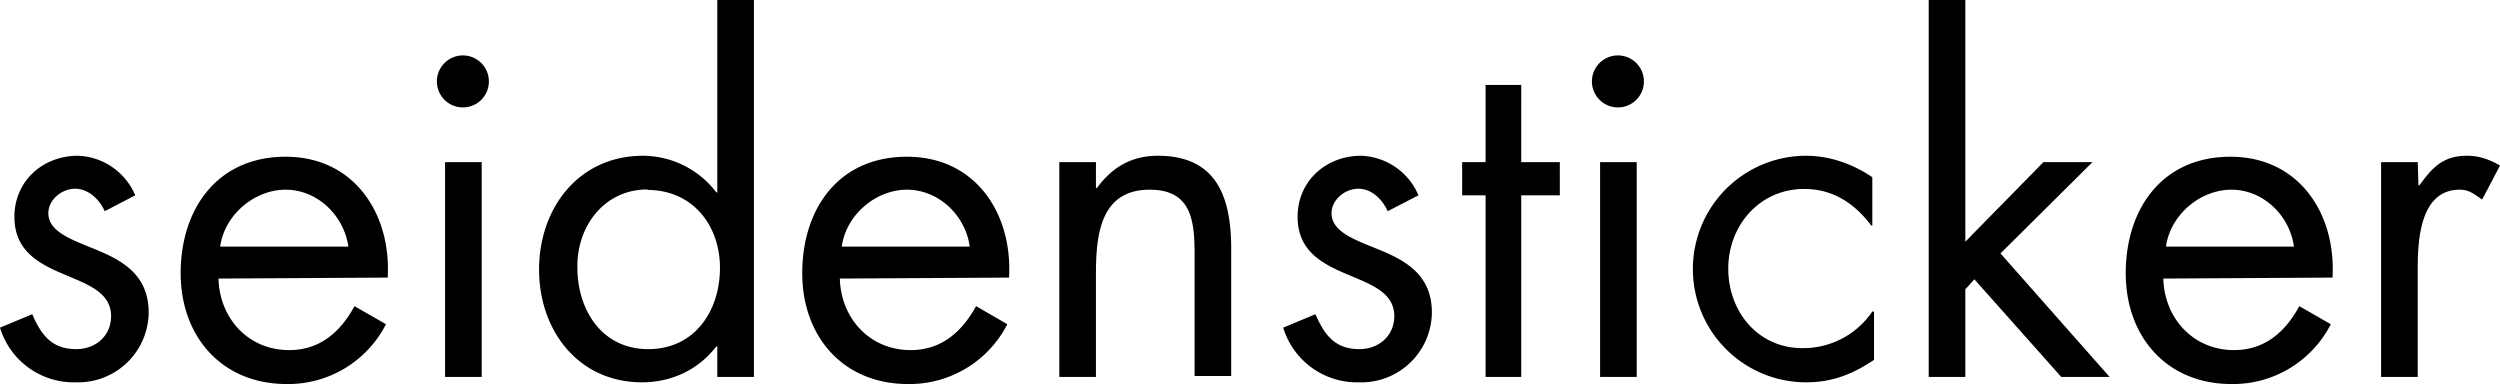 <svg viewBox="0 0 1024 157.3" fill="currentColor" xmlns="http://www.w3.org/2000/svg">
  <path d="M55.4 80a26.5 26.5 0 0 0-23.5-16.2c-14.3 0-26 10.3-26 25 0 27.8 39.6 20.9 39.6 40.7 0 8-6.2 13.5-14.3 13.5-10 0-14.3-5.8-18-14.3L0 134.2a31.6 31.6 0 0 0 31.2 22.4A28.9 28.9 0 0 0 60.9 128c0-15-10.3-21-20.5-25.3s-20.6-7.4-20.6-15.4c0-5.5 5.5-10 11-10s10 4.5 12.1 9.2L55.4 80zM90.2 100.9C92 88 104.2 77.7 117 77.7S140.8 88 142.7 101H90.2zm68.6 12.8c1.5-26-13.6-49.5-41.8-49.5s-43 21.6-43 47.7 17 45.4 43.4 45.4a45 45 0 0 0 40.7-24.5l-12.9-7.4c-5.8 10.7-14.3 18-26.7 18-17 0-28.6-13.2-29-29.3l69.3-.4zM189.6 22.7a10.6 10.6 0 1 0 0 21.3 10.6 10.6 0 0 0 0-21.3zm7.7 43.7h-15v88h15v-88zM293.8 154.4h15V0h-15v78.8h-.4a37.9 37.9 0 0 0-30-15c-26.5 0-42.6 21.6-42.6 46.6s16.1 46.2 42.2 46.2c12 0 23-5.1 30.4-14.7h.4v12.5zm-28.6-76.6c18.3 0 29.7 14.3 29.7 31.9S284.6 143 265.5 143s-29-16.2-29-33.4c-.3-16.9 11-32 28.7-32zM344.8 100.9c1.8-12.9 13.9-23.2 26.7-23.2S395.4 88 397.2 101h-52.5zm68.5 12.8c1.5-26-13.5-49.5-41.8-49.5s-42.9 21.6-42.9 47.7 16.9 45.4 43.3 45.4a45 45 0 0 0 40.7-24.5l-12.8-7.4c-5.9 10.7-14.3 18-26.8 18-16.9 0-28.6-13.2-29-29.3l69.3-.4zM449 66.4h-15.1v88h15v-41.8c0-15.8 1.5-34.9 22-34.9 17.3 0 18.4 12.9 18.4 26.8V154h15v-52c0-20.6-5.5-38.2-30-38.2-11 0-18.8 4.8-25 13.2h-.4V66.4zM581 80a26.5 26.5 0 0 0-23.5-16.2c-14.3 0-26 10.3-26 25 0 27.8 39.6 20.9 39.6 40.7 0 8-6.3 13.5-14.3 13.5-10 0-14.3-5.8-18-14.3l-13.2 5.5a31.6 31.6 0 0 0 31.2 22.4 28.9 28.9 0 0 0 29.7-28.6c0-15-10.3-21-20.6-25.3s-20.5-7.4-20.5-15.4c0-5.5 5.5-10 11-10s9.9 4.5 12 9.2L581 80zM623.1 80h15.8V66.4h-15.8V34.8h-14.6v31.6h-9.6V80h9.6v74.4h14.6zM662.7 22.7a10.6 10.6 0 1 0 0 21.3 10.6 10.6 0 0 0 0-21.3zm7.7 43.7h-15v88h15v-88zM766.9 72.6c-8-5.5-17.6-8.8-27.1-8.8a46.4 46.4 0 1 0 0 92.8c10.6 0 19-3.3 27.8-9.2v-19.8h-.7a34.2 34.2 0 0 1-28.6 15c-18.3 0-30.4-15-30.4-32.6s12.8-32.6 31.1-32.6c11.8 0 20.6 5.9 27.5 15h.4V72.6zM805 0h-15v154.4h15v-35.9l3.7-4.1 35.6 40h19.8l-44.7-50.6 37.7-37.4H837L805 99zM887.2 100.9c1.8-12.9 14-23.2 26.8-23.2S937.8 88 939.6 101h-52.4zm68.2 12.8c1.5-26-13.6-49.5-41.8-49.5s-42.9 21.6-42.9 47.7 16.9 45.4 43.3 45.4a45 45 0 0 0 40.7-24.5l-12.9-7.4c-5.8 10.7-14.3 18-26.7 18-16.9 0-28.6-13.2-29-29.3l69.3-.4zM990.3 66.4h-15v88h15v-44c0-11.4.7-32.7 17.2-32.7 4 0 5.9 1.9 9.2 4l7.3-13.9c-4.4-2.5-8.4-4-13.6-4-9.9 0-14.3 5.1-19.4 12.1h-.4l-.3-9.5z"></path>
</svg>
